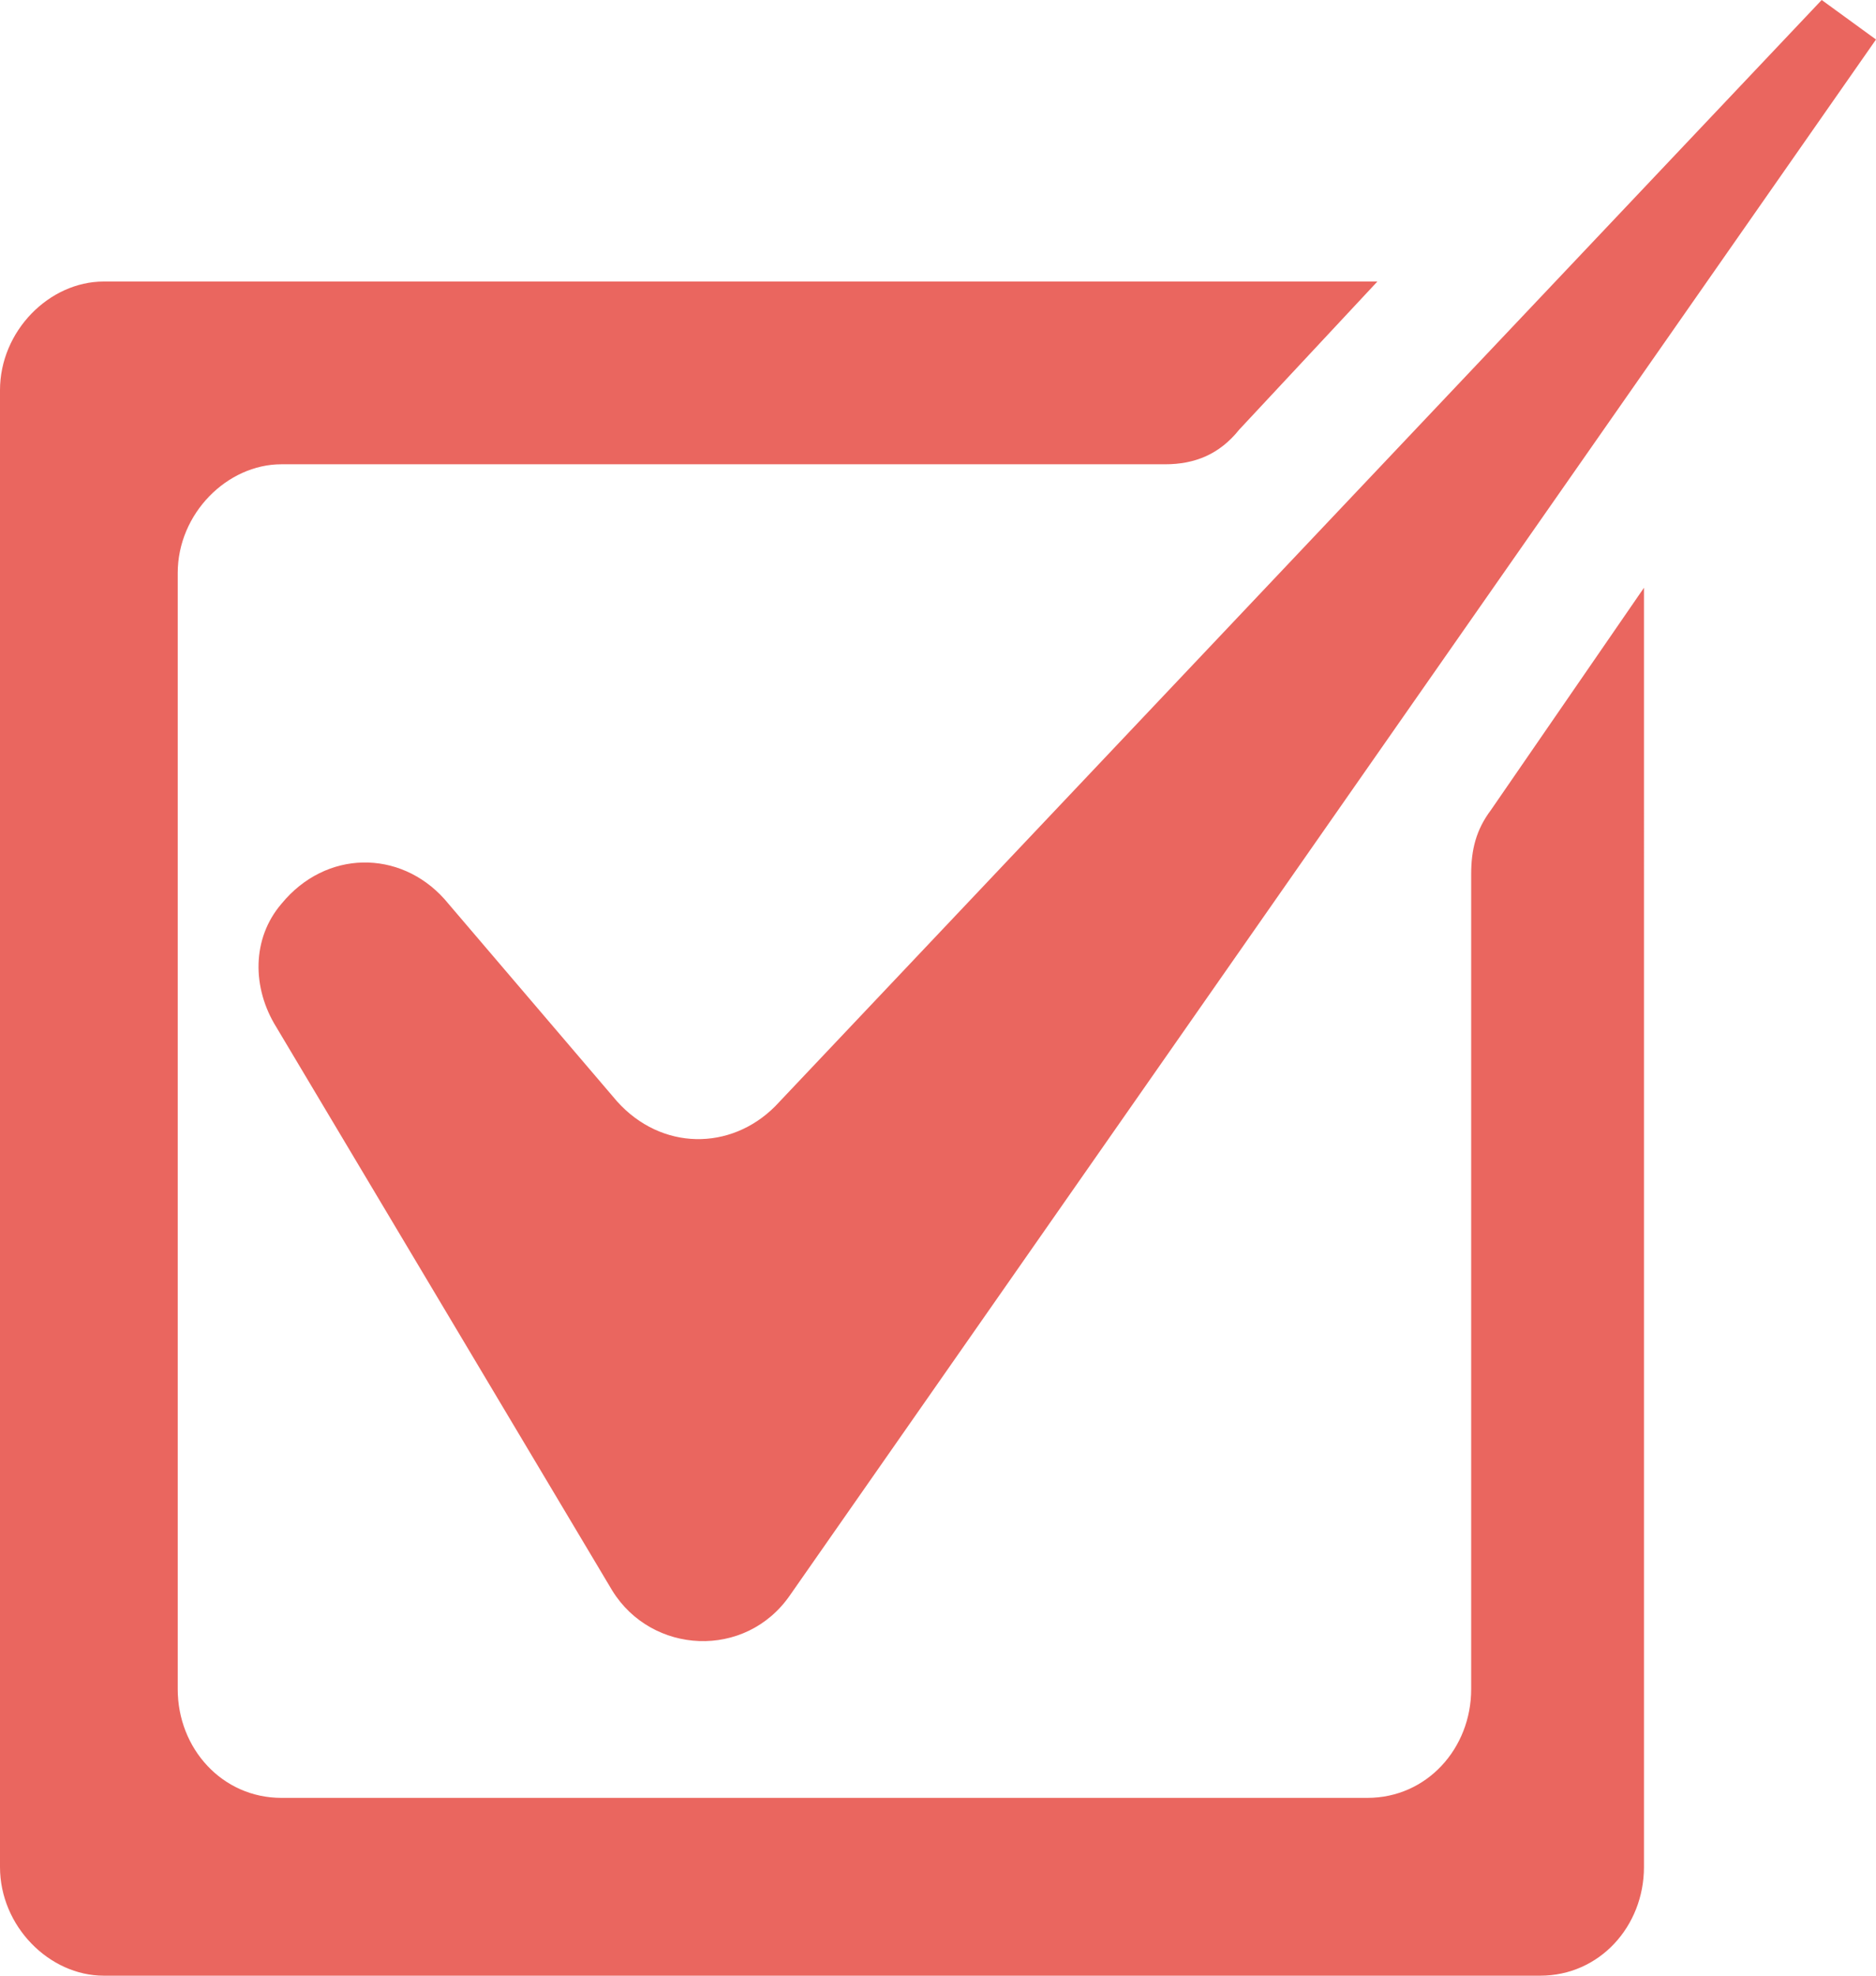 <?xml version="1.0" encoding="utf-8"?>
<!-- Generator: Adobe Illustrator 28.1.0, SVG Export Plug-In . SVG Version: 6.00 Build 0)  -->
<svg version="1.1" id="レイヤー_1" xmlns="http://www.w3.org/2000/svg" xmlns:xlink="http://www.w3.org/1999/xlink" x="0px"
	 y="0px" viewBox="0 0 38 40" style="enable-background:new 0 0 38 40;" xml:space="preserve">
<style type="text/css">
	.st0{fill:#EA665F;}
</style>
<g>
	<path class="st0" d="M5.6,20.8l6.8,11.4c0.8,1.3,2.7,1.4,3.6,0.1L38,0.8L36.9,0L15.7,22.4c-0.9,0.9-2.3,0.9-3.2-0.1L9,18.2
		c-0.9-1-2.4-1-3.3,0.1l0,0C5.1,19,5.1,20,5.6,20.8z"/>
	<path class="st0" d="M27.7,36.4h-22c-1.2,0-2.1-1-2.1-2.2V11.6c0-1.2,1-2.2,2.1-2.2h17.9c0.6,0,1.1-0.2,1.5-0.7l2.8-3H2.1
		C1,5.7,0,6.7,0,7.9v29.9C0,39,1,40,2.1,40h29.1c1.2,0,2.1-1,2.1-2.2V11.9l-3.1,4.5c-0.3,0.4-0.4,0.8-0.4,1.3v16.5
		C29.8,35.4,28.9,36.4,27.7,36.4z"/>
</g>
</svg>
